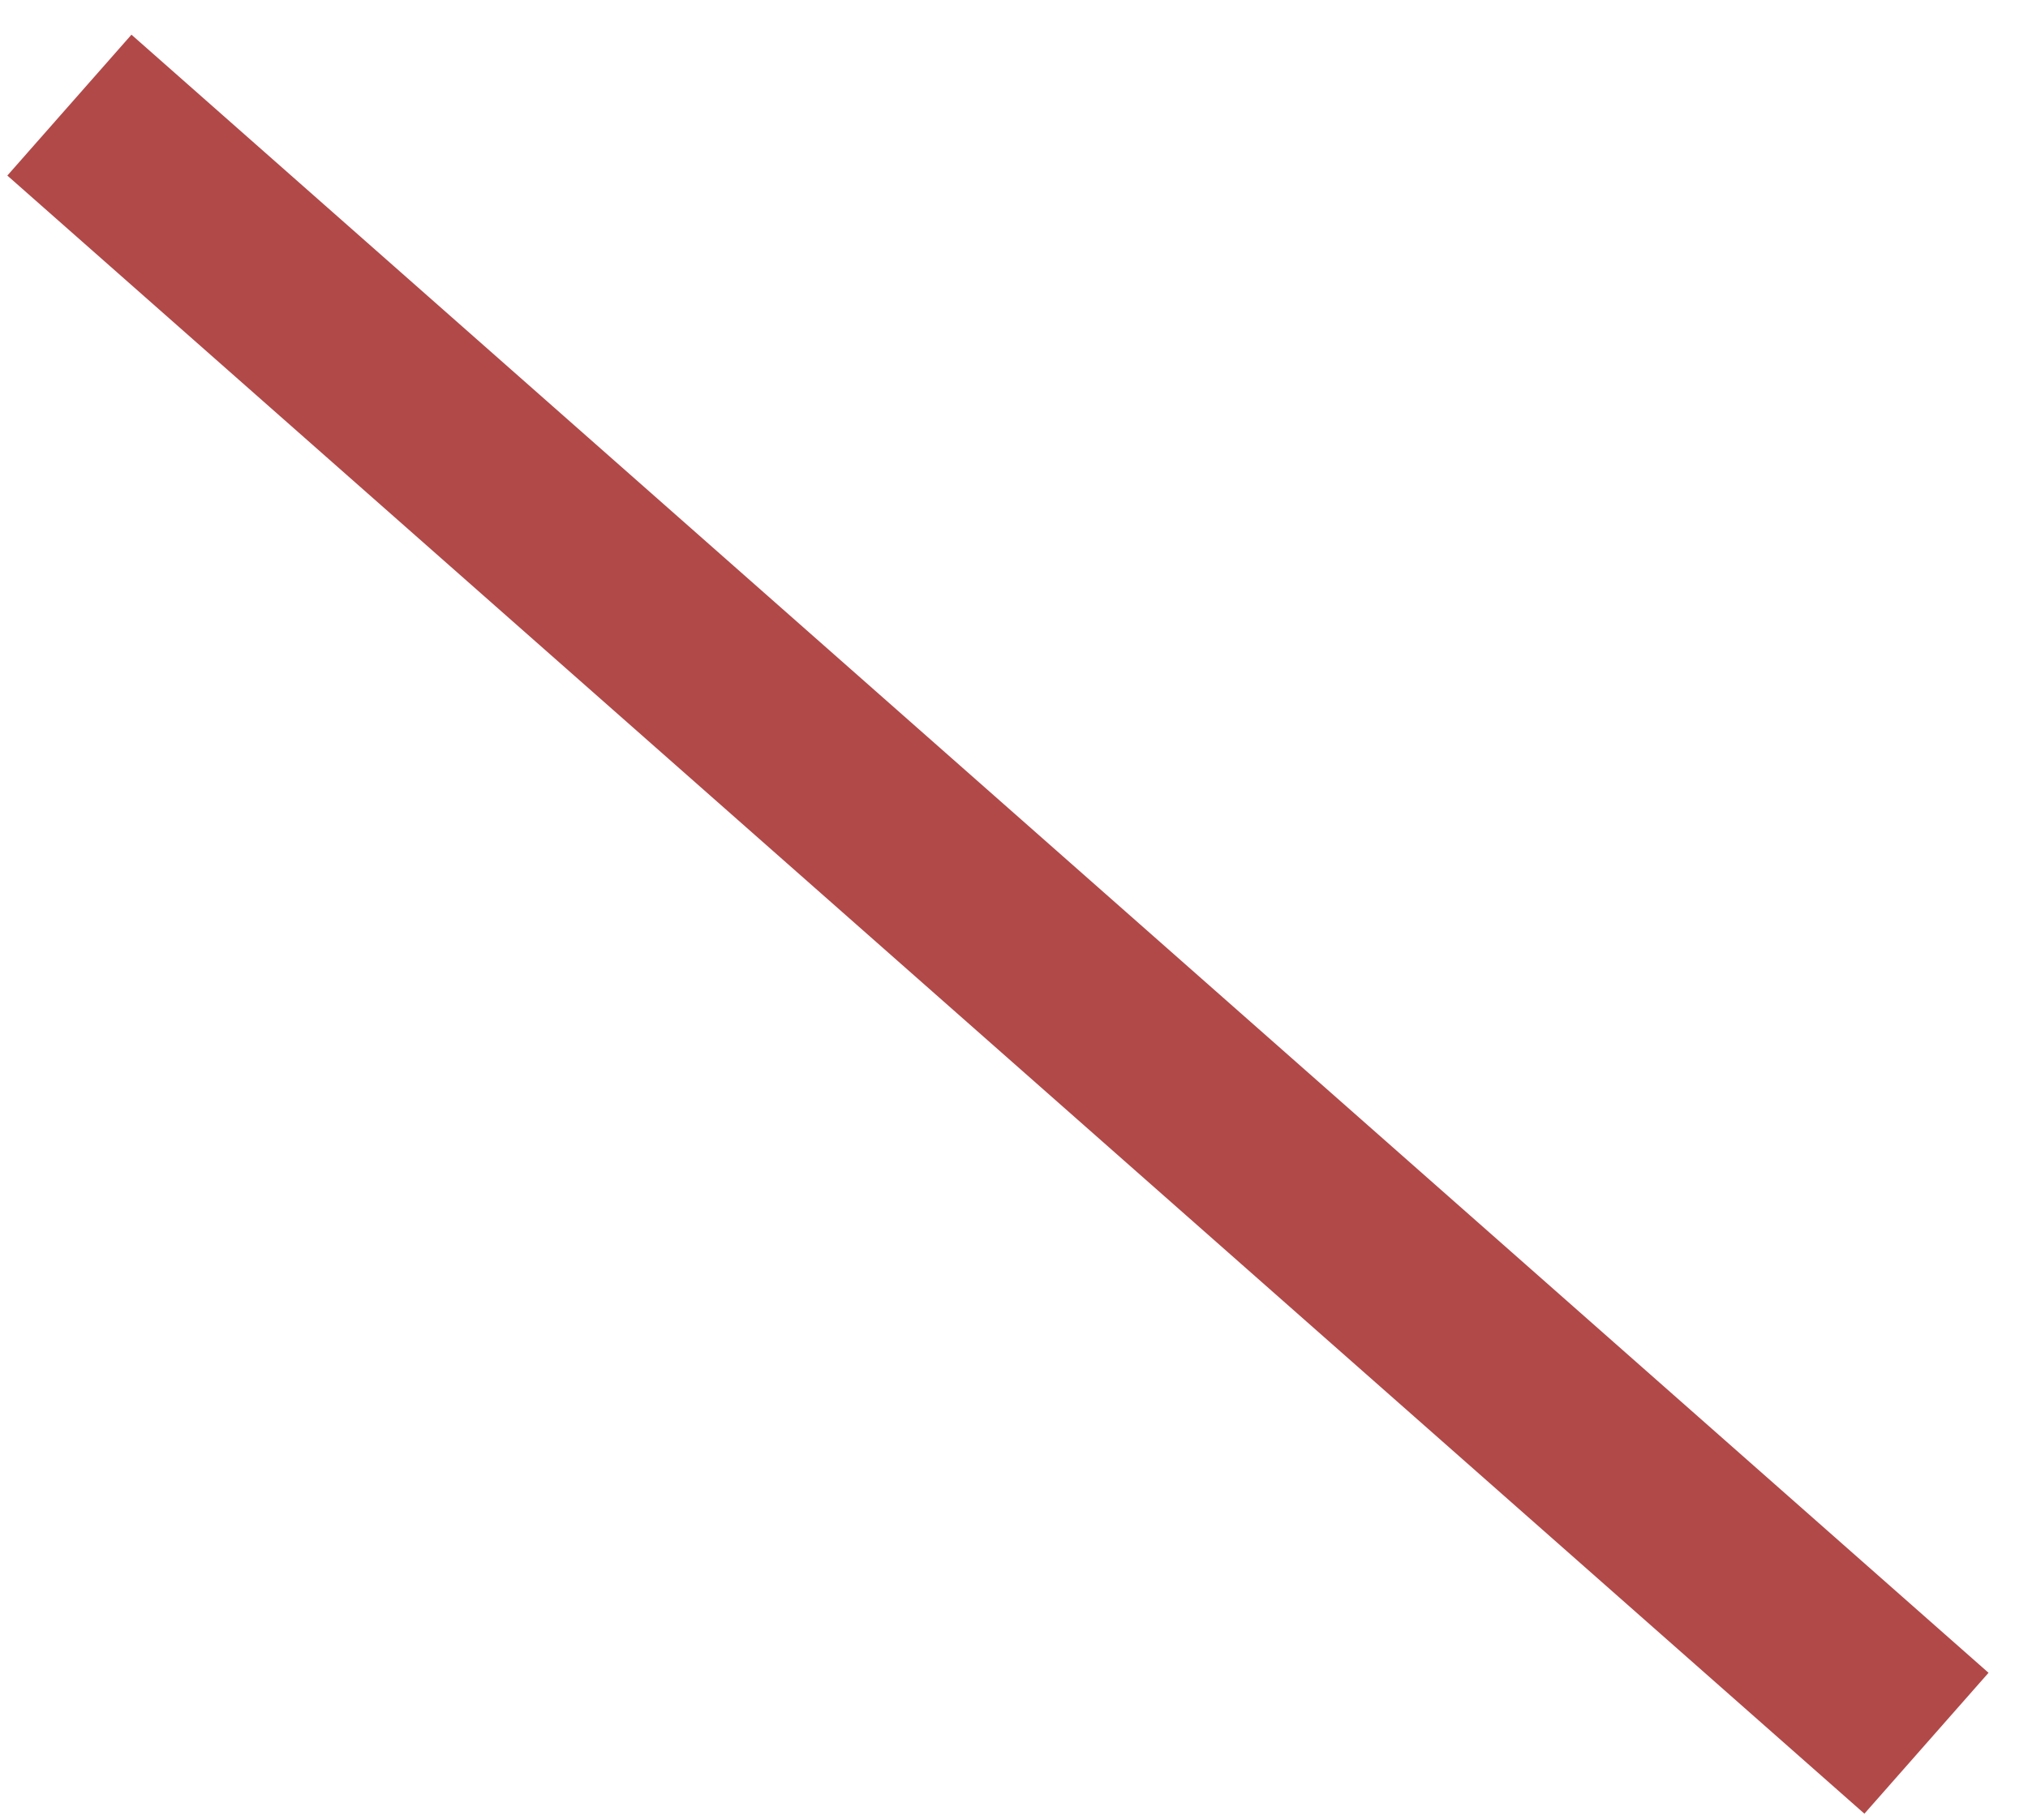 <?xml version="1.0" encoding="UTF-8"?> <svg xmlns="http://www.w3.org/2000/svg" width="39" height="35" viewBox="0 0 39 35" fill="none"> <path d="M0.141 3.377L35.854 34.885L38.241 32.175L2.528 0.667C1.732 1.571 0.937 2.474 0.141 3.377Z" fill="#B14949"></path> </svg> 